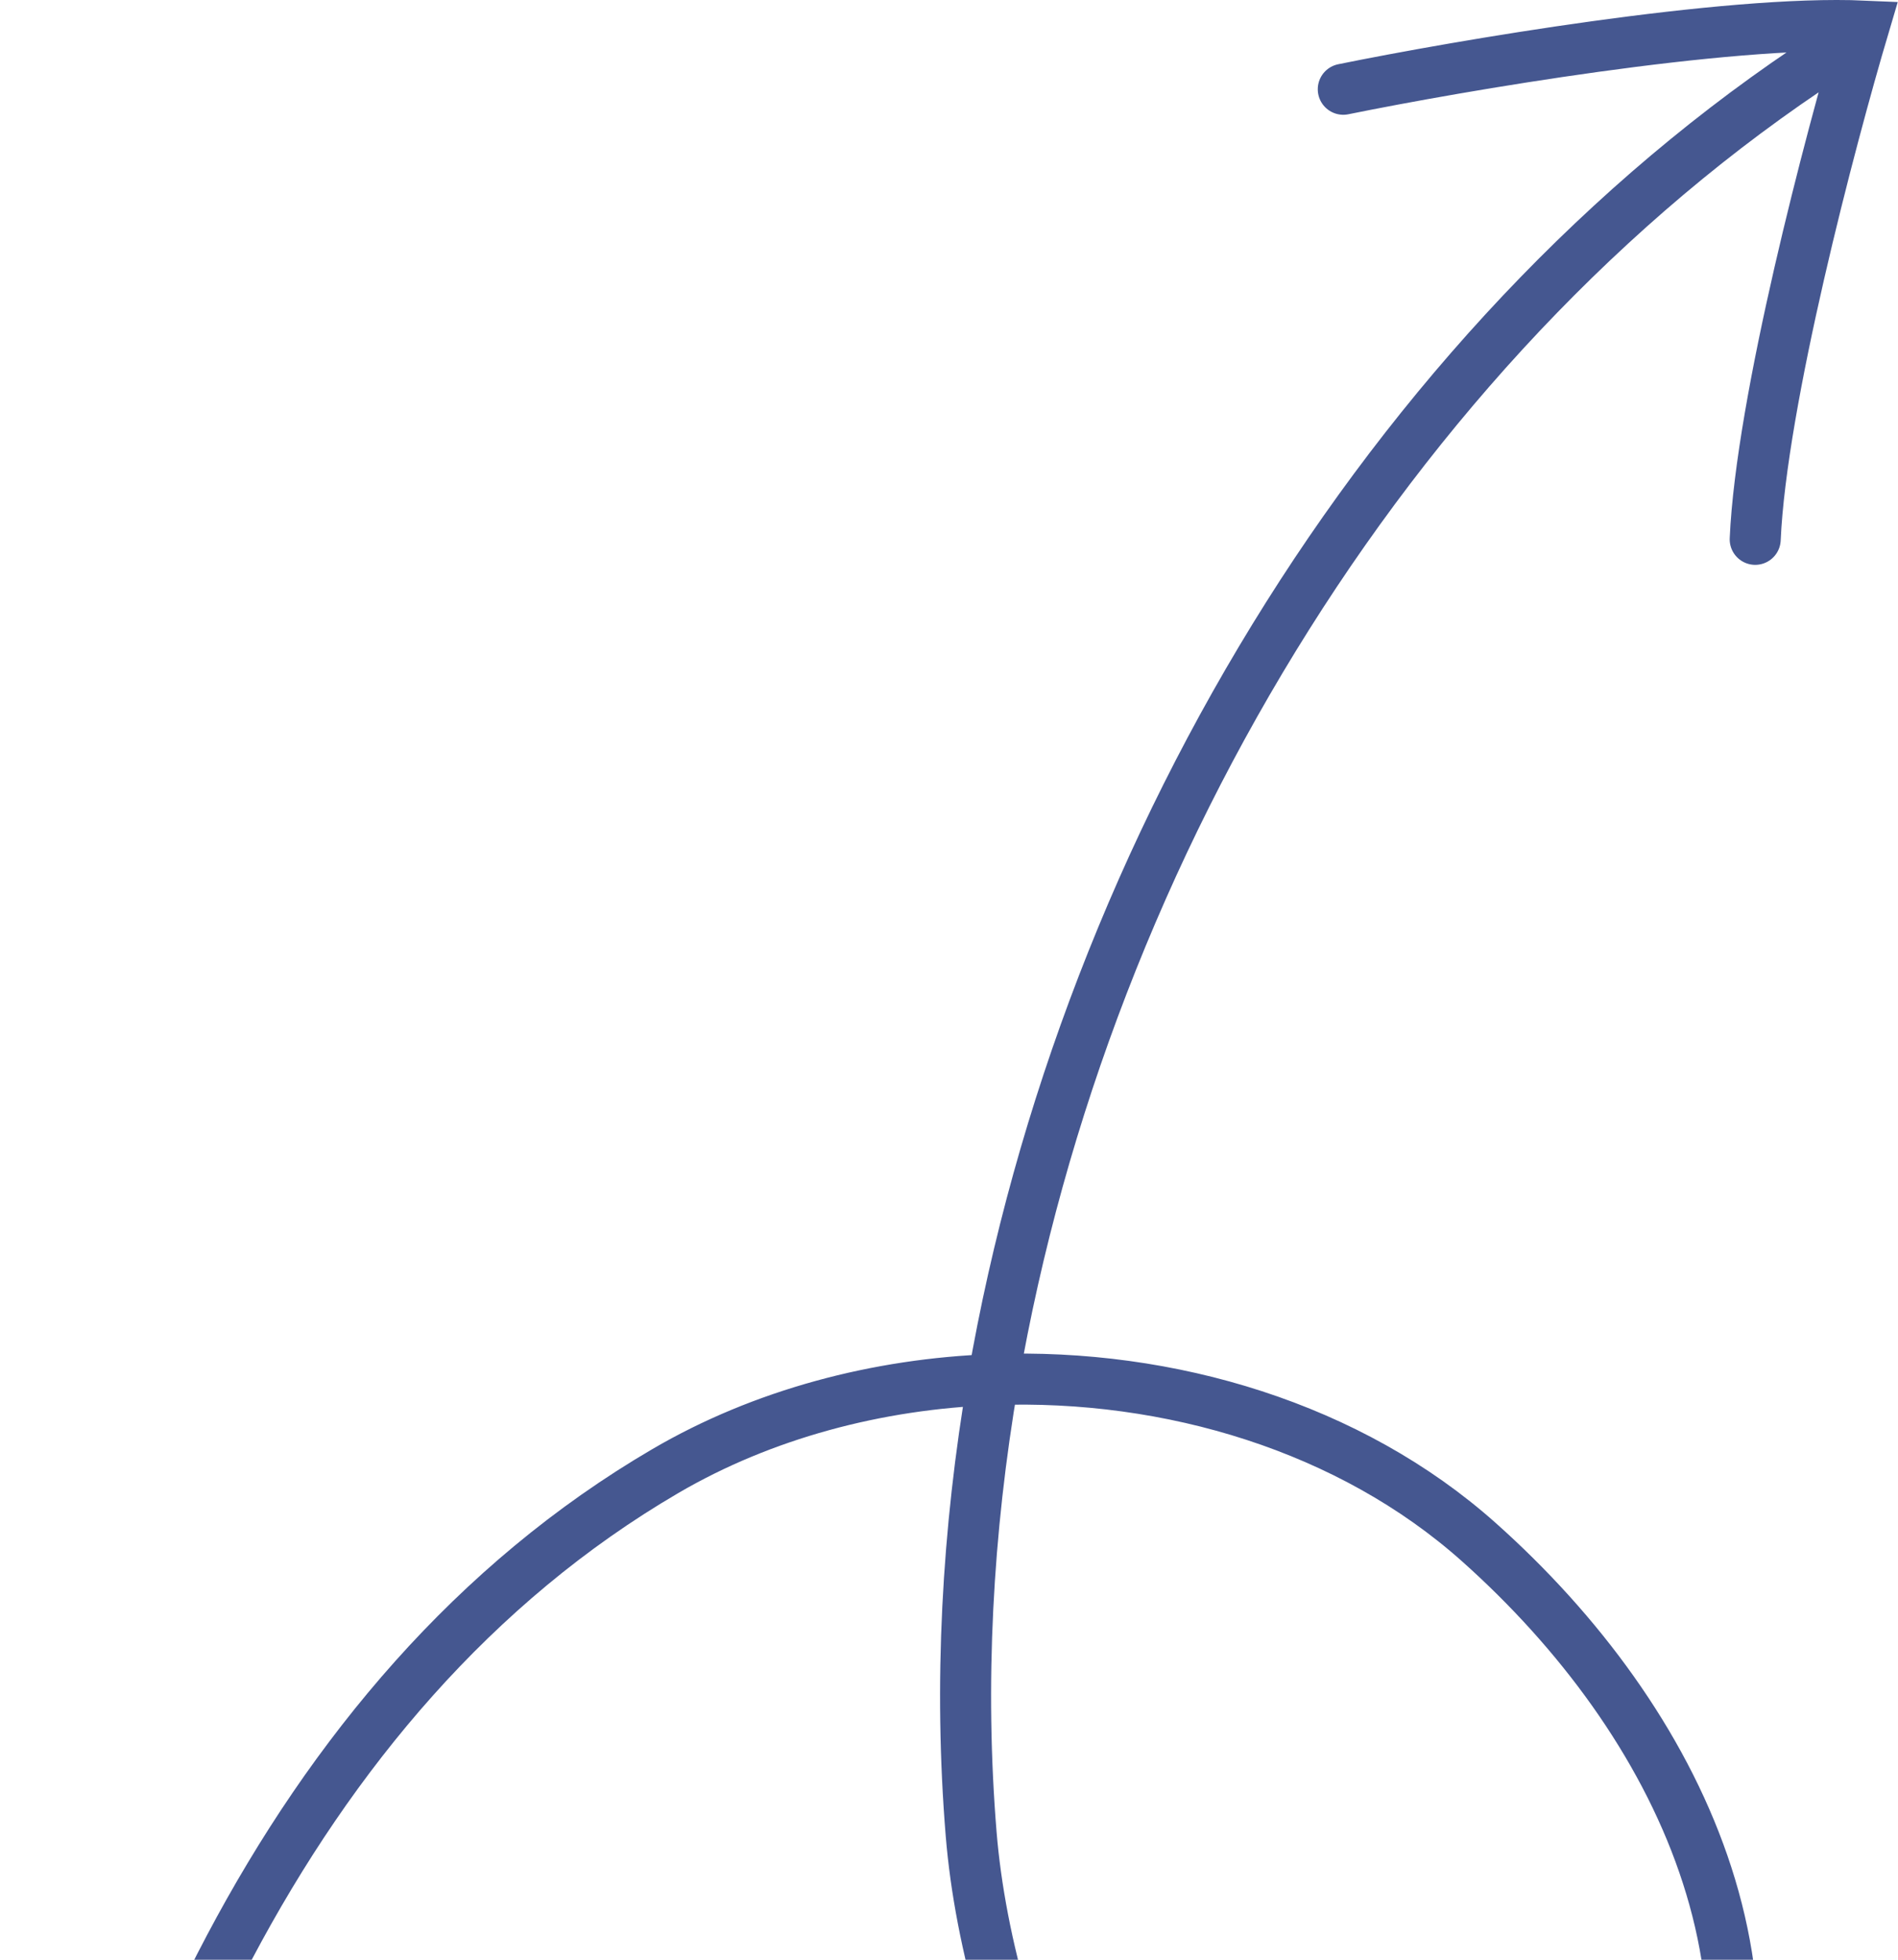 <svg width="372" height="384" viewBox="0 0 372 384" fill="none" xmlns="http://www.w3.org/2000/svg">
<path d="M5.001 503.301C19.508 421.543 55.244 332.158 130.435 288.232C149.48 277.106 171.919 271.15 194.665 270.326M194.665 270.326C229.31 269.072 264.668 279.726 289.837 302.163C329.213 337.265 354.325 389.345 330.31 439.818C317.793 466.126 295.313 483.584 265.136 475.896C219.033 464.152 193.805 401.659 190.344 359.395C187.951 330.173 189.532 300.143 194.665 270.326ZM194.665 270.326C212.703 165.558 274.613 63.437 362.188 8.371M263.277 17.489C286.038 12.861 338.316 3.908 365.334 5.11C358.72 27.375 345.195 78.661 344.013 105.68" stroke="#455790" stroke-width="10" stroke-linecap="round"/>
</svg>

